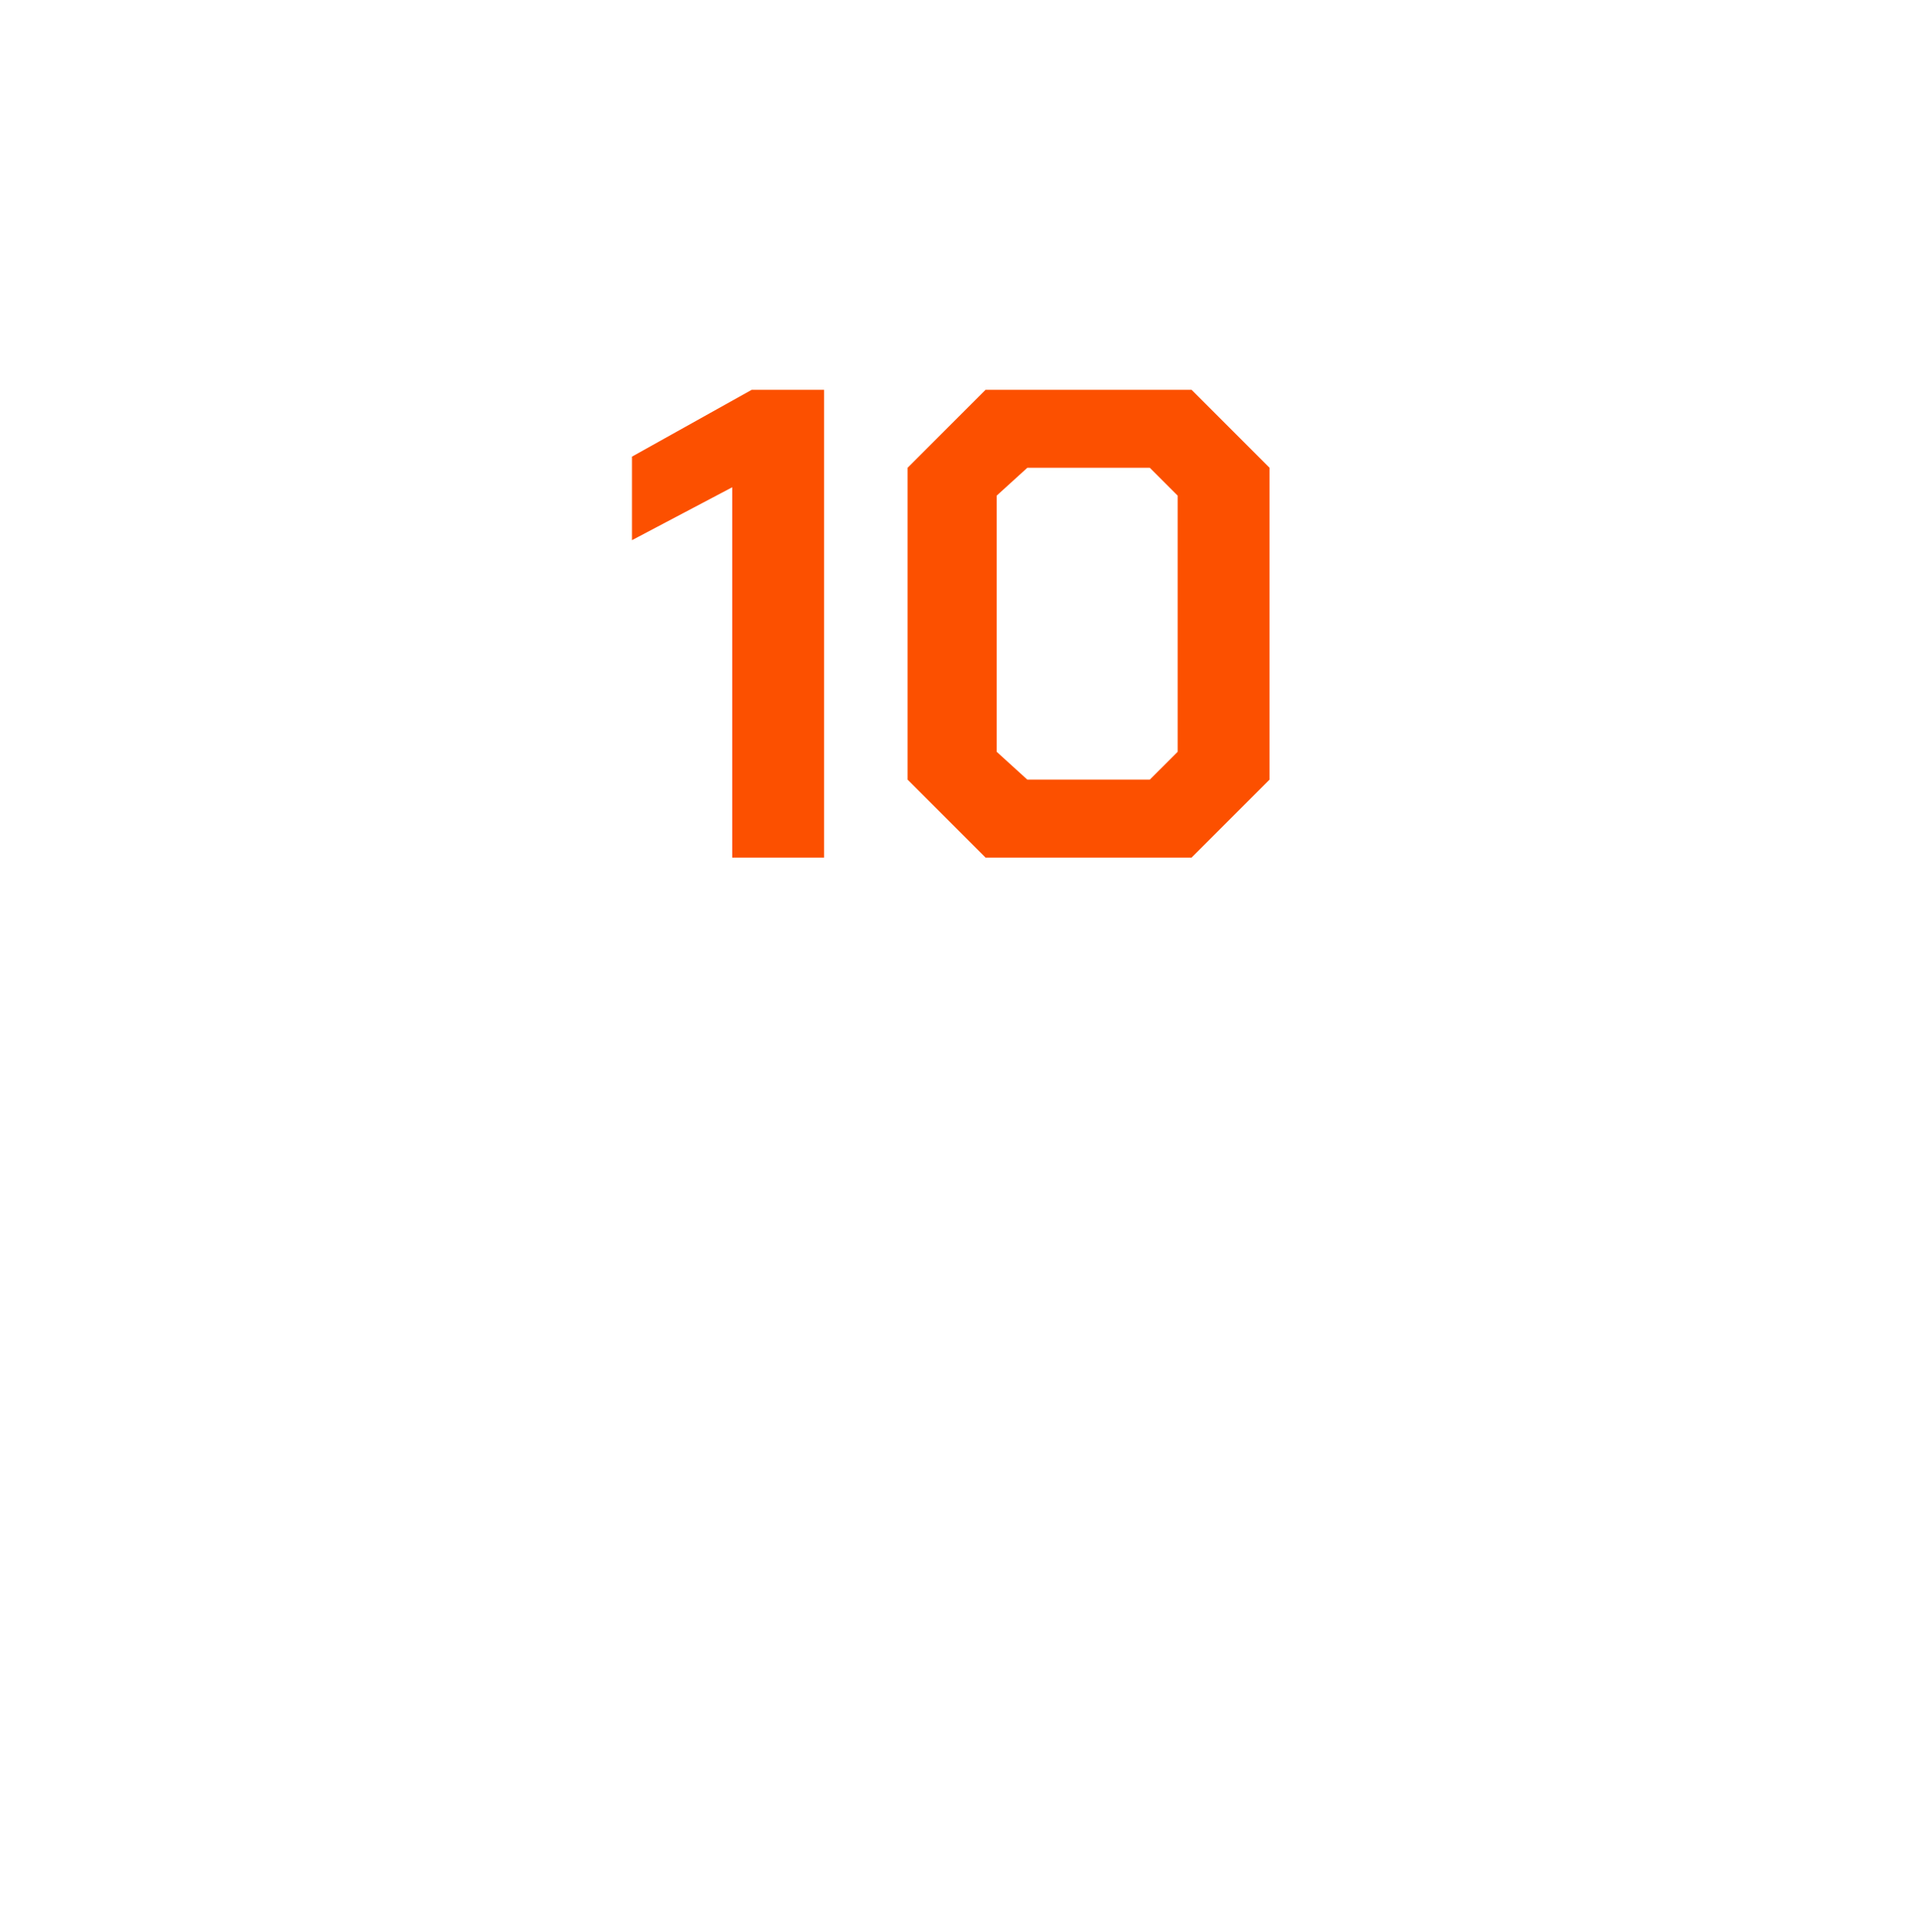 <?xml version="1.0" standalone="no"?><!DOCTYPE svg PUBLIC "-//W3C//DTD SVG 1.1//EN" "http://www.w3.org/Graphics/SVG/1.1/DTD/svg11.dtd"><svg xmlns="http://www.w3.org/2000/svg" version="1.1" width="69px" height="69.4px" viewBox="0 -7 69 69.4" style="top:-7px">  <desc>10</desc>  <defs/>  <g id="Polygon183244">    <path d="M 26.3 10.5 L 22.7 12.4 L 22.7 9.4 L 27 7 L 29.6 7 L 29.6 23.8 L 26.3 23.8 L 26.3 10.5 Z M 32.6 21 L 32.6 9.8 L 35.4 7 L 42.8 7 L 45.6 9.8 L 45.6 21 L 42.8 23.8 L 35.4 23.8 L 32.6 21 Z M 41.3 21 L 42.3 20 L 42.3 10.8 L 41.3 9.8 L 36.9 9.8 L 35.8 10.8 L 35.8 20 L 36.9 21 L 41.3 21 Z " stroke="none" fill="#fc5000"/>  </g></svg>